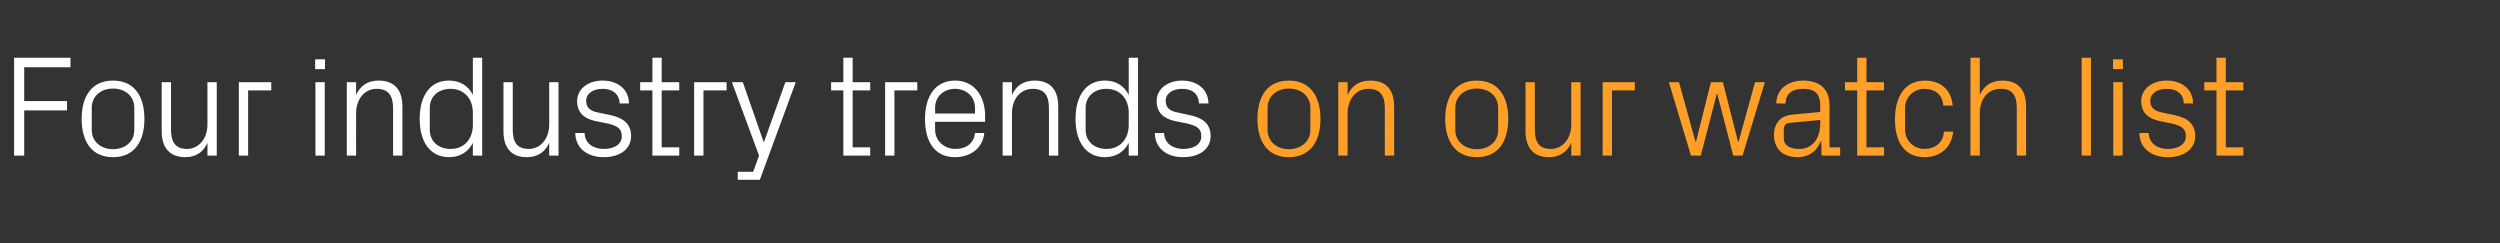 <?xml version="1.0" standalone="no"?><!DOCTYPE svg PUBLIC "-//W3C//DTD SVG 1.1//EN" "http://www.w3.org/Graphics/SVG/1.1/DTD/svg11.dtd"><svg xmlns="http://www.w3.org/2000/svg" version="1.1" width="940px" height="91.5px" viewBox="0 -15 940 91.5" style="top:-15px"><rect x="0" y="-15" width="940" height="91.5" fill="#333333" stroke="none"/>  <desc>Four industry trends on our watch list</desc>  <defs/>  <g id="Polygon27481">    <path d="M 484.6 15.3 C 492.7 15.3 496.5 21.3 496.5 29.7 C 496.5 38.1 492.7 44.1 484.6 44.1 C 476.5 44.1 472.8 38.1 472.8 29.7 C 472.8 21.3 476.5 15.3 484.6 15.3 Z M 492.7 25.5 C 492.7 21.2 489.2 18.3 484.6 18.3 C 480.1 18.3 476.6 21.2 476.6 25.5 C 476.6 25.5 476.6 33.9 476.6 33.9 C 476.6 38.2 480.1 41.1 484.6 41.1 C 489.2 41.1 492.7 38.2 492.7 33.9 C 492.7 33.9 492.7 25.5 492.7 25.5 Z M 520.7 25.8 C 520.7 21.2 519.2 18.4 514.5 18.4 C 510 18.4 506.7 22.2 506.7 27.6 C 506.73 27.65 506.7 43.5 506.7 43.5 L 503.2 43.5 L 503.2 15.9 L 506.7 15.9 C 506.7 15.9 506.73 20.74 506.7 20.7 C 508.2 17.3 511 15.3 515.2 15.3 C 520.6 15.3 524.2 18.1 524.2 25.1 C 524.17 25.11 524.2 43.5 524.2 43.5 L 520.7 43.5 C 520.7 43.5 520.66 25.76 520.7 25.8 Z M 555.3 15.3 C 563.4 15.3 567.1 21.3 567.1 29.7 C 567.1 38.1 563.4 44.1 555.3 44.1 C 547.2 44.1 543.4 38.1 543.4 29.7 C 543.4 21.3 547.2 15.3 555.3 15.3 Z M 563.3 25.5 C 563.3 21.2 559.9 18.3 555.3 18.3 C 550.7 18.3 547.2 21.2 547.2 25.5 C 547.2 25.5 547.2 33.9 547.2 33.9 C 547.2 38.2 550.7 41.1 555.3 41.1 C 559.9 41.1 563.3 38.2 563.3 33.9 C 563.3 33.9 563.3 25.5 563.3 25.5 Z M 577.1 33.7 C 577.1 38.2 578.5 41 583.1 41 C 587.5 41 590.8 37.2 590.8 31.8 C 590.81 31.75 590.8 15.9 590.8 15.9 L 594.3 15.9 L 594.3 43.5 L 590.8 43.5 C 590.8 43.5 590.81 38.66 590.8 38.7 C 589.3 42.1 586.5 44.1 582.4 44.1 C 577.3 44.1 573.6 41.3 573.6 34.3 C 573.58 34.29 573.6 15.9 573.6 15.9 L 577.1 15.9 C 577.1 15.9 577.09 33.7 577.1 33.7 Z M 602.6 15.9 L 614.7 15.9 L 614.7 19 L 606.1 19 L 606.1 43.5 L 602.6 43.5 L 602.6 15.9 Z M 637.7 38.3 L 643.3 15.9 L 647.8 15.9 L 653.5 38.3 L 653.7 38.3 L 659.9 15.9 L 663.6 15.9 L 655.2 43.5 L 651.7 43.5 L 645.7 20.3 L 645.5 20.3 L 639.5 43.5 L 635.8 43.5 L 627.5 15.9 L 631.3 15.9 L 637.5 38.3 L 637.7 38.3 Z M 684.4 24.6 C 684.4 19.7 681.8 18.4 677.9 18.4 C 674 18.4 671.4 20.1 671.4 23.9 C 671.4 23.9 667.9 23.9 667.9 23.9 C 667.9 18.7 672.1 15.3 678 15.3 C 684 15.3 687.9 18.2 687.9 24.7 C 687.9 24.68 687.9 40.4 687.9 40.4 L 691.9 40.4 L 691.9 43.5 L 684.9 43.5 L 684.8 38.1 C 684.8 38.1 684.6 38.12 684.6 38.1 C 683.1 42 680 44.1 675.9 44.1 C 673.2 44.1 670.7 43.3 669.2 41.7 C 667.8 40.2 667 38.1 667 35.9 C 667 31.6 669.2 28.5 674 28.1 C 674.02 28.08 684.4 27.1 684.4 27.1 C 684.4 27.1 684.44 24.57 684.4 24.6 Z M 673 31.2 C 671.3 31.3 670.7 32.2 670.7 33.9 C 670.7 33.9 670.7 36.9 670.7 36.9 C 670.7 39.7 672.9 41 676.5 41 C 681.4 41 684.4 37.2 684.4 31.5 C 684.44 31.48 684.4 30.1 684.4 30.1 C 684.4 30.1 672.99 31.16 673 31.2 Z M 701.8 40.4 L 708.4 40.4 L 708.4 43.5 L 698.3 43.5 L 698.3 19 L 693.7 19 L 693.7 15.9 L 698.3 15.9 L 698.3 6.7 L 701.8 6.7 L 701.8 15.9 L 708.4 15.9 L 708.4 19 L 701.8 19 L 701.8 40.4 Z M 730.7 24.7 C 730.3 20.2 727.2 18.4 723.5 18.4 C 719.9 18.4 716.3 21.2 716.3 25.7 C 716.3 25.7 716.3 33.7 716.3 33.7 C 716.3 37.9 719.6 41 723.6 41 C 727.5 41 730.7 38.7 730.9 34.5 C 730.9 34.5 734.4 34.5 734.4 34.5 C 733.7 41 729 44.1 723.7 44.1 C 715.9 44.1 712.5 38.1 712.5 29.9 C 712.5 21.1 716.4 15.3 723.8 15.3 C 729.4 15.3 733.7 18.5 734.2 24.7 C 734.2 24.7 730.7 24.7 730.7 24.7 Z M 758.3 25.6 C 758.3 21.1 756.9 18.4 752.2 18.4 C 747.6 18.4 744.4 22.1 744.4 27.5 C 744.38 27.54 744.4 43.5 744.4 43.5 L 740.9 43.5 L 740.9 6.7 L 744.4 6.7 C 744.4 6.7 744.38 20.74 744.4 20.7 C 745.9 17.3 748.7 15.3 752.9 15.3 C 758.2 15.3 761.8 18.1 761.8 25.1 C 761.82 25.11 761.8 43.5 761.8 43.5 L 758.3 43.5 C 758.3 43.5 758.31 25.65 758.3 25.6 Z M 782.7 43.5 L 782.7 6.7 L 786.2 6.7 L 786.2 43.5 L 782.7 43.5 Z M 794.6 43.5 L 794.6 15.9 L 798.1 15.9 L 798.1 43.5 L 794.6 43.5 Z M 798.2 11 L 794.5 11 L 794.5 7.3 L 798.2 7.3 L 798.2 11 Z M 817.7 28.3 C 822.8 29.4 825.4 31.8 825.4 36.2 C 825.4 40.8 821.5 44.1 815.1 44.1 C 809.1 44.1 804.5 40.9 804.4 35 C 804.4 35 807.9 35 807.9 35 C 808 39 811.3 41 815.1 41 C 818.9 41 821.9 39.4 821.9 36.2 C 821.9 33.5 820.4 32.3 816.4 31.4 C 816.4 31.4 811.9 30.5 811.9 30.5 C 807.8 29.6 805.1 27.4 805.1 23 C 805.1 18.6 809 15.3 814.7 15.3 C 819.6 15.3 824.5 17.9 824.6 23.9 C 824.6 23.9 821.1 23.9 821.1 23.9 C 821 20 818.1 18.4 814.7 18.4 C 811 18.4 808.5 20.2 808.5 22.9 C 808.5 25.6 810.2 26.8 813 27.3 C 813 27.3 817.7 28.3 817.7 28.3 Z M 836.9 40.4 L 843.5 40.4 L 843.5 43.5 L 833.4 43.5 L 833.4 19 L 828.8 19 L 828.8 15.9 L 833.4 15.9 L 833.4 6.7 L 836.9 6.7 L 836.9 15.9 L 843.5 15.9 L 843.5 19 L 836.9 19 L 836.9 40.4 Z " stroke="none" fill="#ff9f27"/>  </g>  <g id="Polygon27480">    <path d="M 5.3 6.7 L 26.5 6.7 L 26.5 10.3 L 9.1 10.3 L 9.1 23 L 25.2 23 L 25.2 26.5 L 9.1 26.5 L 9.1 43.5 L 5.3 43.5 L 5.3 6.7 Z M 42.5 15.3 C 50.6 15.3 54.3 21.3 54.3 29.7 C 54.3 38.1 50.6 44.1 42.5 44.1 C 34.4 44.1 30.7 38.1 30.7 29.7 C 30.7 21.3 34.4 15.3 42.5 15.3 Z M 50.5 25.5 C 50.5 21.2 47.1 18.3 42.5 18.3 C 37.9 18.3 34.5 21.2 34.5 25.5 C 34.5 25.5 34.5 33.9 34.5 33.9 C 34.5 38.2 37.9 41.1 42.5 41.1 C 47.1 41.1 50.5 38.2 50.5 33.9 C 50.5 33.9 50.5 25.5 50.5 25.5 Z M 64.3 33.7 C 64.3 38.2 65.8 41 70.3 41 C 74.7 41 78 37.2 78 31.8 C 78.03 31.75 78 15.9 78 15.9 L 81.5 15.9 L 81.5 43.5 L 78 43.5 C 78 43.5 78.03 38.66 78 38.7 C 76.5 42.1 73.7 44.1 69.7 44.1 C 64.5 44.1 60.8 41.3 60.8 34.3 C 60.8 34.29 60.8 15.9 60.8 15.9 L 64.3 15.9 C 64.3 15.9 64.31 33.7 64.3 33.7 Z M 89.8 15.9 L 102 15.9 L 102 19 L 93.3 19 L 93.3 43.5 L 89.8 43.5 L 89.8 15.9 Z M 118.6 43.5 L 118.6 15.9 L 122.1 15.9 L 122.1 43.5 L 118.6 43.5 Z M 122.2 11 L 118.5 11 L 118.5 7.3 L 122.2 7.3 L 122.2 11 Z M 147.8 25.8 C 147.8 21.2 146.3 18.4 141.6 18.4 C 137.1 18.4 133.9 22.2 133.9 27.6 C 133.86 27.65 133.9 43.5 133.9 43.5 L 130.4 43.5 L 130.4 15.9 L 133.9 15.9 C 133.9 15.9 133.86 20.74 133.9 20.7 C 135.4 17.3 138.2 15.3 142.3 15.3 C 147.7 15.3 151.3 18.1 151.3 25.1 C 151.31 25.11 151.3 43.5 151.3 43.5 L 147.8 43.5 C 147.8 43.5 147.8 25.76 147.8 25.8 Z M 177.8 27.4 C 177.8 22.2 174.6 18.4 169.4 18.4 C 164.6 18.4 161.6 21.5 161.6 25.5 C 161.6 25.5 161.6 33.9 161.6 33.9 C 161.6 37.9 164.6 41 169.4 41 C 174.6 41 177.8 37.2 177.8 32 C 177.8 32 177.8 27.4 177.8 27.4 Z M 177.8 43.5 C 177.8 43.5 177.77 38.72 177.8 38.7 C 176 42.3 172.7 44.1 168.9 44.1 C 161.6 44.1 157.8 38.2 157.8 29.7 C 157.8 21.2 161.6 15.3 168.7 15.3 C 172.9 15.3 176 17.1 177.8 20.7 C 177.77 20.68 177.8 6.7 177.8 6.7 L 181.3 6.7 L 181.3 43.5 L 177.8 43.5 Z M 192.8 33.7 C 192.8 38.2 194.2 41 198.8 41 C 203.2 41 206.5 37.2 206.5 31.8 C 206.49 31.75 206.5 15.9 206.5 15.9 L 210 15.9 L 210 43.5 L 206.5 43.5 C 206.5 43.5 206.49 38.66 206.5 38.7 C 205 42.1 202.2 44.1 198.1 44.1 C 192.9 44.1 189.3 41.3 189.3 34.3 C 189.27 34.29 189.3 15.9 189.3 15.9 L 192.8 15.9 C 192.8 15.9 192.78 33.7 192.8 33.7 Z M 229.6 28.3 C 234.7 29.4 237.3 31.8 237.3 36.2 C 237.3 40.8 233.4 44.1 227 44.1 C 221 44.1 216.4 40.9 216.3 35 C 216.3 35 219.8 35 219.8 35 C 219.9 39 223.2 41 227 41 C 230.8 41 233.8 39.4 233.8 36.2 C 233.8 33.5 232.3 32.3 228.3 31.4 C 228.3 31.4 223.8 30.5 223.8 30.5 C 219.7 29.6 217 27.4 217 23 C 217 18.6 220.9 15.3 226.6 15.3 C 231.5 15.3 236.4 17.9 236.5 23.9 C 236.5 23.9 233 23.9 233 23.9 C 232.8 20 230 18.4 226.6 18.4 C 222.9 18.4 220.4 20.2 220.4 22.9 C 220.4 25.6 222.1 26.8 224.9 27.3 C 224.9 27.3 229.6 28.3 229.6 28.3 Z M 248.8 40.4 L 255.4 40.4 L 255.4 43.5 L 245.3 43.5 L 245.3 19 L 240.7 19 L 240.7 15.9 L 245.3 15.9 L 245.3 6.7 L 248.8 6.7 L 248.8 15.9 L 255.4 15.9 L 255.4 19 L 248.8 19 L 248.8 40.4 Z M 261 15.9 L 273.2 15.9 L 273.2 19 L 264.5 19 L 264.5 43.5 L 261 43.5 L 261 15.9 Z M 287.3 38.3 L 295.3 15.9 L 299.2 15.9 L 285.7 52.6 L 277.4 52.6 L 277.4 49.6 L 283.2 49.6 L 285.4 43.5 L 275.2 15.9 L 279.3 15.9 L 287.1 38.3 L 287.3 38.3 Z M 320.6 40.4 L 327.2 40.4 L 327.2 43.5 L 317.1 43.5 L 317.1 19 L 312.5 19 L 312.5 15.9 L 317.1 15.9 L 317.1 6.7 L 320.6 6.7 L 320.6 15.9 L 327.2 15.9 L 327.2 19 L 320.6 19 L 320.6 40.4 Z M 332.8 15.9 L 344.9 15.9 L 344.9 19 L 336.3 19 L 336.3 43.5 L 332.8 43.5 L 332.8 15.9 Z M 366.6 25.6 C 366.6 21.1 363.1 18.4 359.1 18.4 C 355 18.4 351.6 21.1 351.6 25.6 C 351.59 25.65 351.6 27.7 351.6 27.7 L 366.6 27.7 C 366.6 27.7 366.6 25.65 366.6 25.6 Z M 370.1 35 C 369.5 40.9 364.7 44.1 359.1 44.1 C 351.3 44.1 347.8 38.1 347.8 29.7 C 347.8 21.3 351.6 15.3 359.1 15.3 C 366.5 15.3 370.4 21.4 370.4 28.5 C 370.38 28.46 370.4 30.8 370.4 30.8 L 351.6 30.8 C 351.6 30.8 351.59 33.75 351.6 33.7 C 351.6 38.2 355.3 41 359.2 41 C 363 41 366.1 39.2 366.6 35 C 366.6 35 370.1 35 370.1 35 Z M 394.4 25.8 C 394.4 21.2 393 18.4 388.3 18.4 C 383.7 18.4 380.5 22.2 380.5 27.6 C 380.48 27.65 380.5 43.5 380.5 43.5 L 377 43.5 L 377 15.9 L 380.5 15.9 C 380.5 15.9 380.48 20.74 380.5 20.7 C 382 17.3 384.8 15.3 389 15.3 C 394.3 15.3 397.9 18.1 397.9 25.1 C 397.92 25.11 397.9 43.5 397.9 43.5 L 394.4 43.5 C 394.4 43.5 394.41 25.76 394.4 25.8 Z M 424.4 27.4 C 424.4 22.2 421.2 18.4 416 18.4 C 411.2 18.4 408.2 21.5 408.2 25.5 C 408.2 25.5 408.2 33.9 408.2 33.9 C 408.2 37.9 411.2 41 416 41 C 421.2 41 424.4 37.2 424.4 32 C 424.4 32 424.4 27.4 424.4 27.4 Z M 424.4 43.5 C 424.4 43.5 424.38 38.72 424.4 38.7 C 422.6 42.3 419.3 44.1 415.5 44.1 C 408.2 44.1 404.4 38.2 404.4 29.7 C 404.4 21.2 408.2 15.3 415.4 15.3 C 419.5 15.3 422.6 17.1 424.4 20.7 C 424.38 20.68 424.4 6.7 424.4 6.7 L 427.9 6.7 L 427.9 43.5 L 424.4 43.5 Z M 447.4 28.3 C 452.6 29.4 455.2 31.8 455.2 36.2 C 455.2 40.8 451.3 44.1 444.8 44.1 C 438.9 44.1 434.3 40.9 434.2 35 C 434.2 35 437.7 35 437.7 35 C 437.8 39 441.1 41 444.9 41 C 448.7 41 451.7 39.4 451.7 36.2 C 451.7 33.5 450.2 32.3 446.2 31.4 C 446.2 31.4 441.7 30.5 441.7 30.5 C 437.6 29.6 434.9 27.4 434.9 23 C 434.9 18.6 438.8 15.3 444.5 15.3 C 449.4 15.3 454.2 17.9 454.4 23.9 C 454.4 23.9 450.8 23.9 450.8 23.9 C 450.7 20 447.9 18.4 444.5 18.4 C 440.8 18.4 438.3 20.2 438.3 22.9 C 438.3 25.6 440 26.8 442.8 27.3 C 442.8 27.3 447.4 28.3 447.4 28.3 Z " stroke="none" fill="#fff"/>  </g></svg>